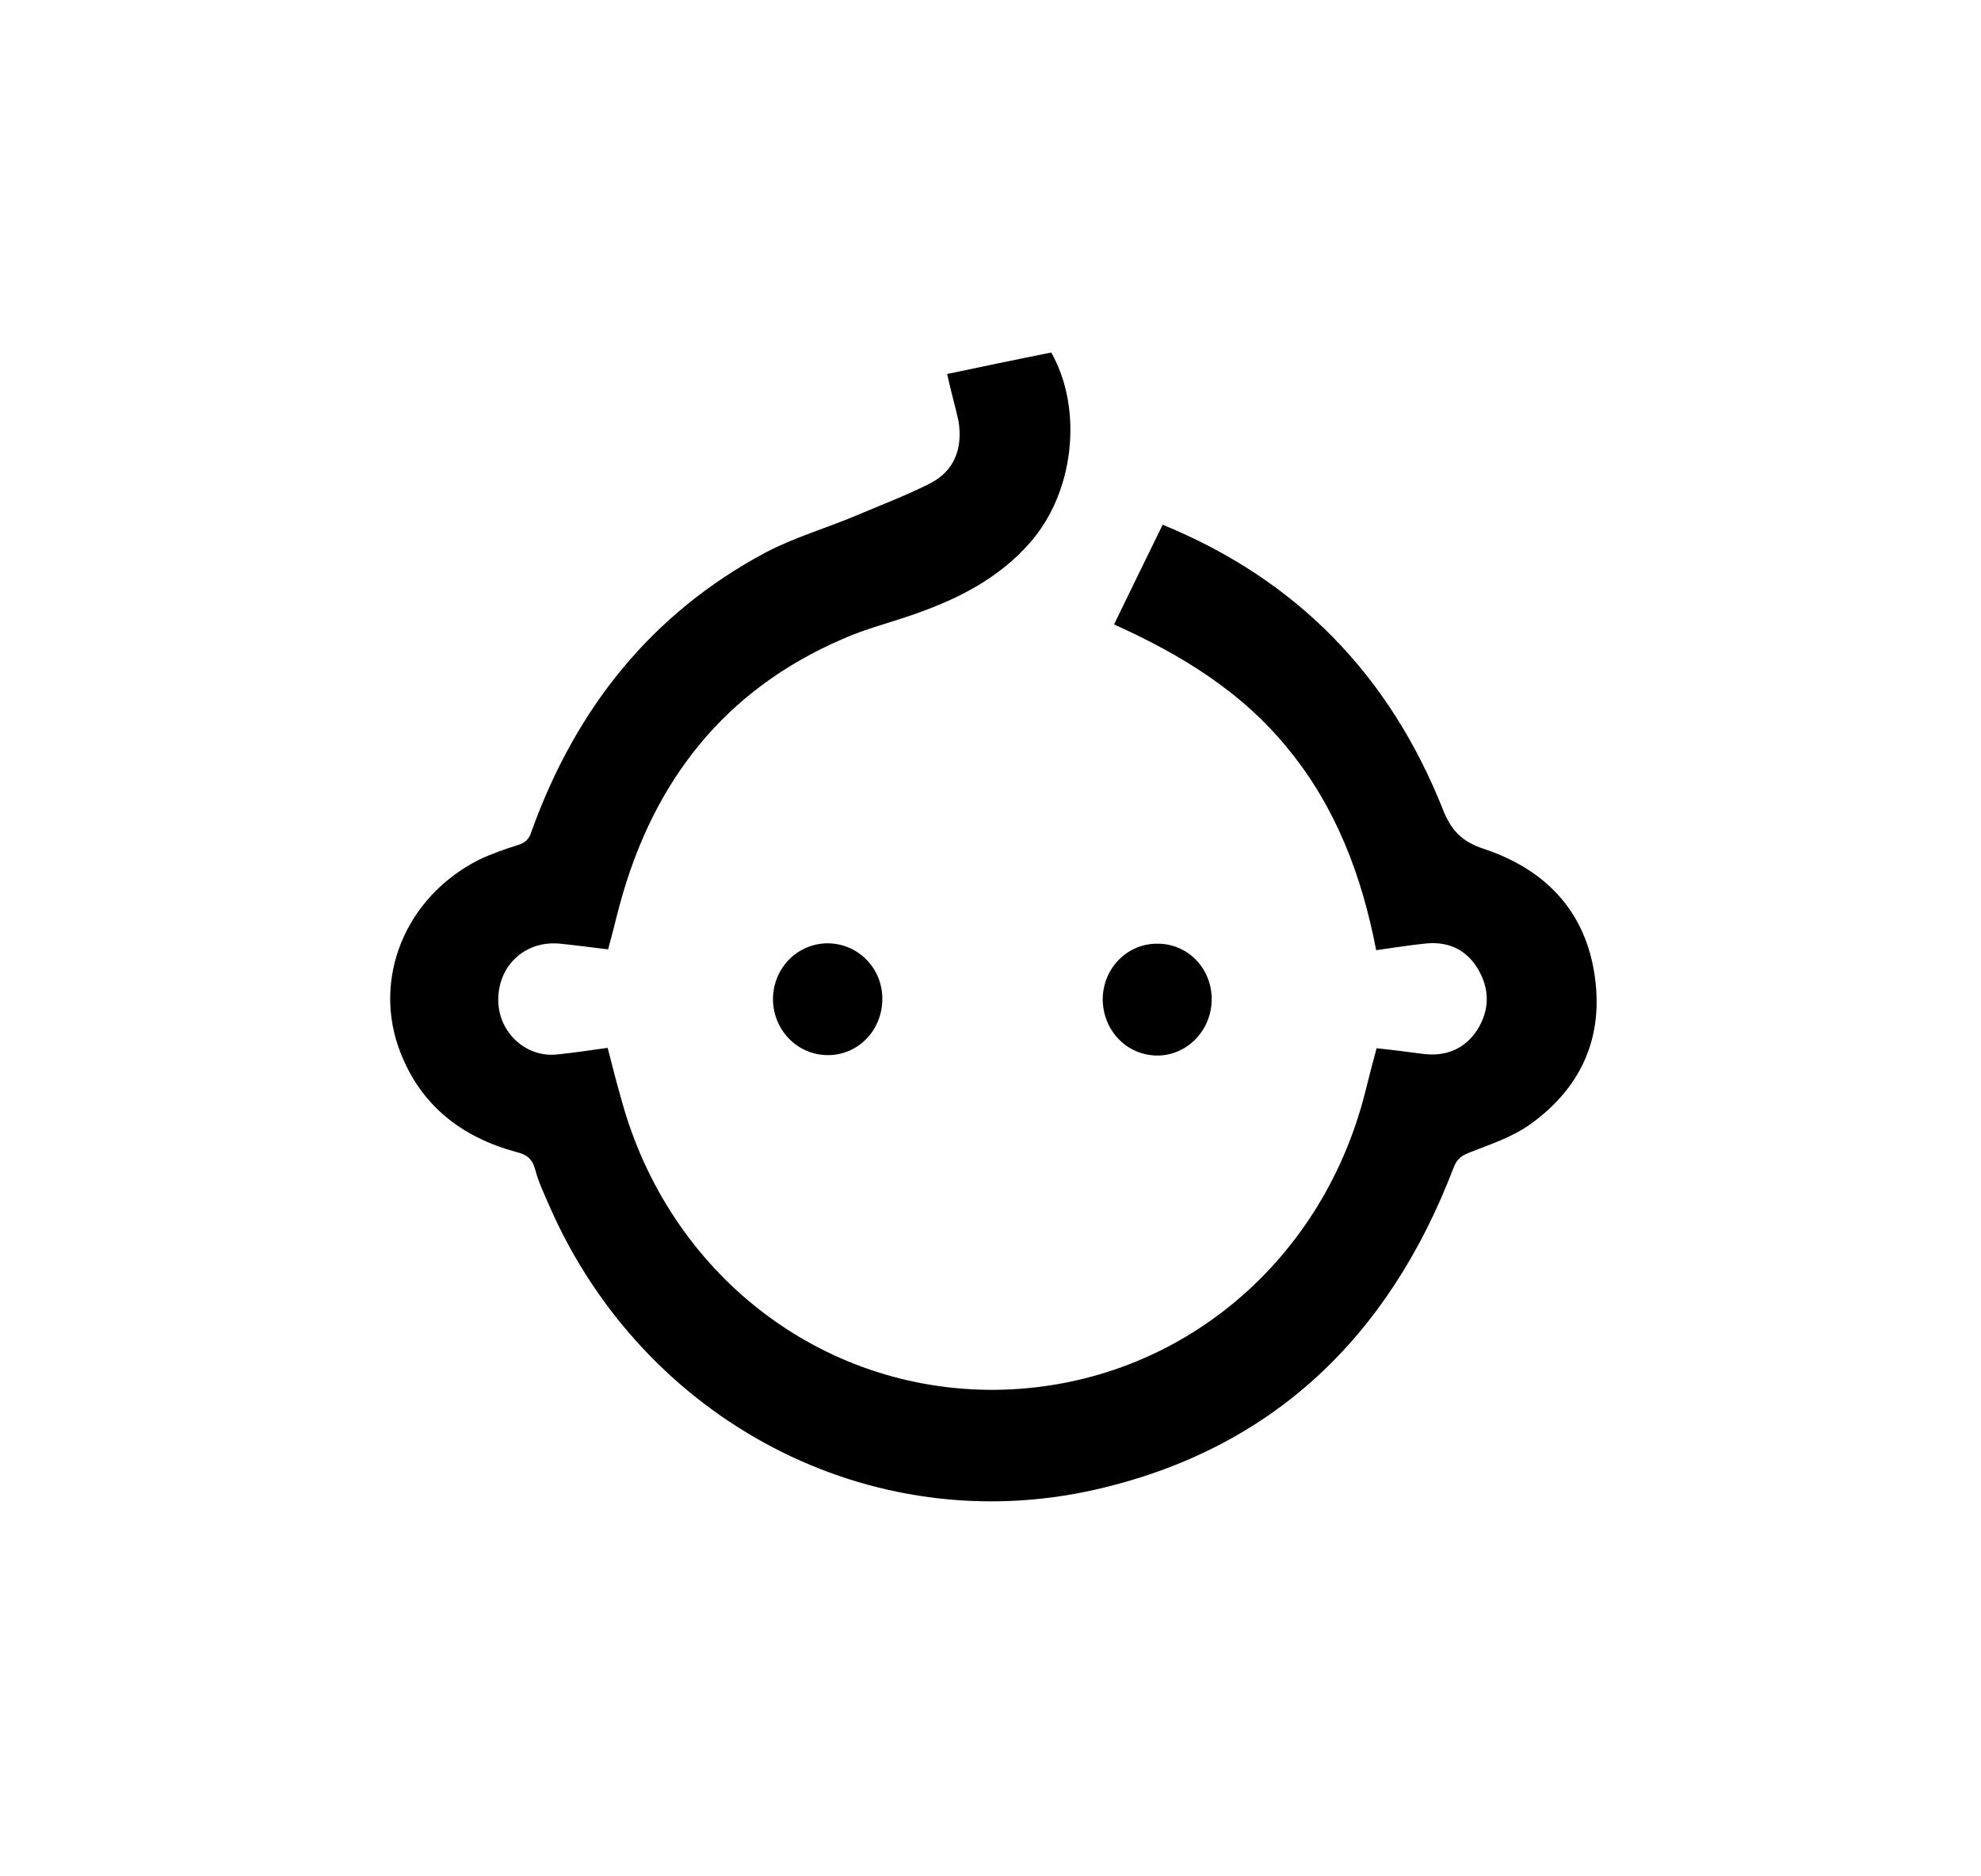 <?xml version="1.0" encoding="UTF-8"?>
<svg xmlns="http://www.w3.org/2000/svg" xmlns:xlink="http://www.w3.org/1999/xlink" version="1.1" id="Layer_1" x="0px" y="0px" viewBox="0 0 489 463" style="enable-background:new 0 0 489 463;" xml:space="preserve">
<g>
	<g>
		<path d="M233.8,92.3c8.6-1.8,17.1-3.6,25.7-5.3c8,14.2,5.6,34.8-5.4,47.1c-7.6,8.6-17.4,13.6-27.9,17.3    c-6.1,2.2-12.4,3.7-18.2,6.3c-29,12.5-46.7,34.9-55,65.5c-1,3.7-1.8,7.2-2.9,11.1c-4.1-0.5-7.9-1-11.8-1.4    c-8.8-0.9-15.6,5.6-15.3,14.4c0.3,7.8,7.1,13.9,14.8,12.9c4-0.4,7.9-1,12.2-1.6c1.1,4.4,2.2,8.6,3.4,12.8    c11.7,42.9,49.1,72,92.4,71.6c43.5-0.5,80.3-30.2,91.2-73.5c0.9-3.6,1.8-7.1,2.8-10.8c3.9,0.4,7.7,0.9,11.5,1.4    c5.6,0.7,10.3-1.2,13.4-6c3-4.8,3.1-10,0.1-15c-3-5-7.7-6.9-13.3-6.2c-3.8,0.4-7.5,1-11.8,1.6c-3.5-18.2-9.8-35-21.5-49.4    c-11.6-14.4-26.6-23.5-43.2-31c4.1-8.5,8.1-16.6,12-24.6c33,13.5,55.9,37,69.1,70.1c2.1,5.4,4.8,8.2,10.5,10    c15.6,5.3,25.6,16.2,27.3,33.3c1.5,14.9-4.7,26.5-16.5,34.8c-4.3,3-9.5,4.7-14.3,6.6c-2.1,0.8-3.4,1.5-4.3,3.9    c-16,41.9-44.9,69.5-88.3,79.4c-55.6,12.7-111.7-16.9-134.9-70c-1.3-3-2.7-5.9-3.5-9c-0.7-2.6-2.1-3.7-4.7-4.3    c-13.2-3.6-23.3-11.2-28.5-24.4c-7.2-18.2,1.1-38.5,19.3-47.7c2.9-1.4,6.3-2.6,9.5-3.6c2-0.6,2.9-1.5,3.5-3.4    c10.9-30.3,29.5-53.7,57.7-68.8c7-3.7,14.9-6,22.3-9.1c6.1-2.6,12.2-4.9,18-7.8c6.4-3.1,8.5-8.8,7.4-15.6    C235.8,100.3,234.7,96.5,233.8,92.3z"></path>
		<path d="M217.8,246.7c-0.1,7.7-6.1,13.8-13.6,13.7c-7.5-0.1-13.4-6.3-13.4-13.9c0.1-7.7,6.1-13.7,13.6-13.7    C211.9,232.9,217.9,239,217.8,246.7z"></path>
		<path d="M299.1,246.6c0,7.7-6.1,13.9-13.4,13.9c-7.5,0-13.4-6.1-13.5-13.8c0-7.7,6-13.8,13.4-13.8    C293.1,232.8,299.1,238.9,299.1,246.6z"></path>
	</g>
</g>
</svg>
